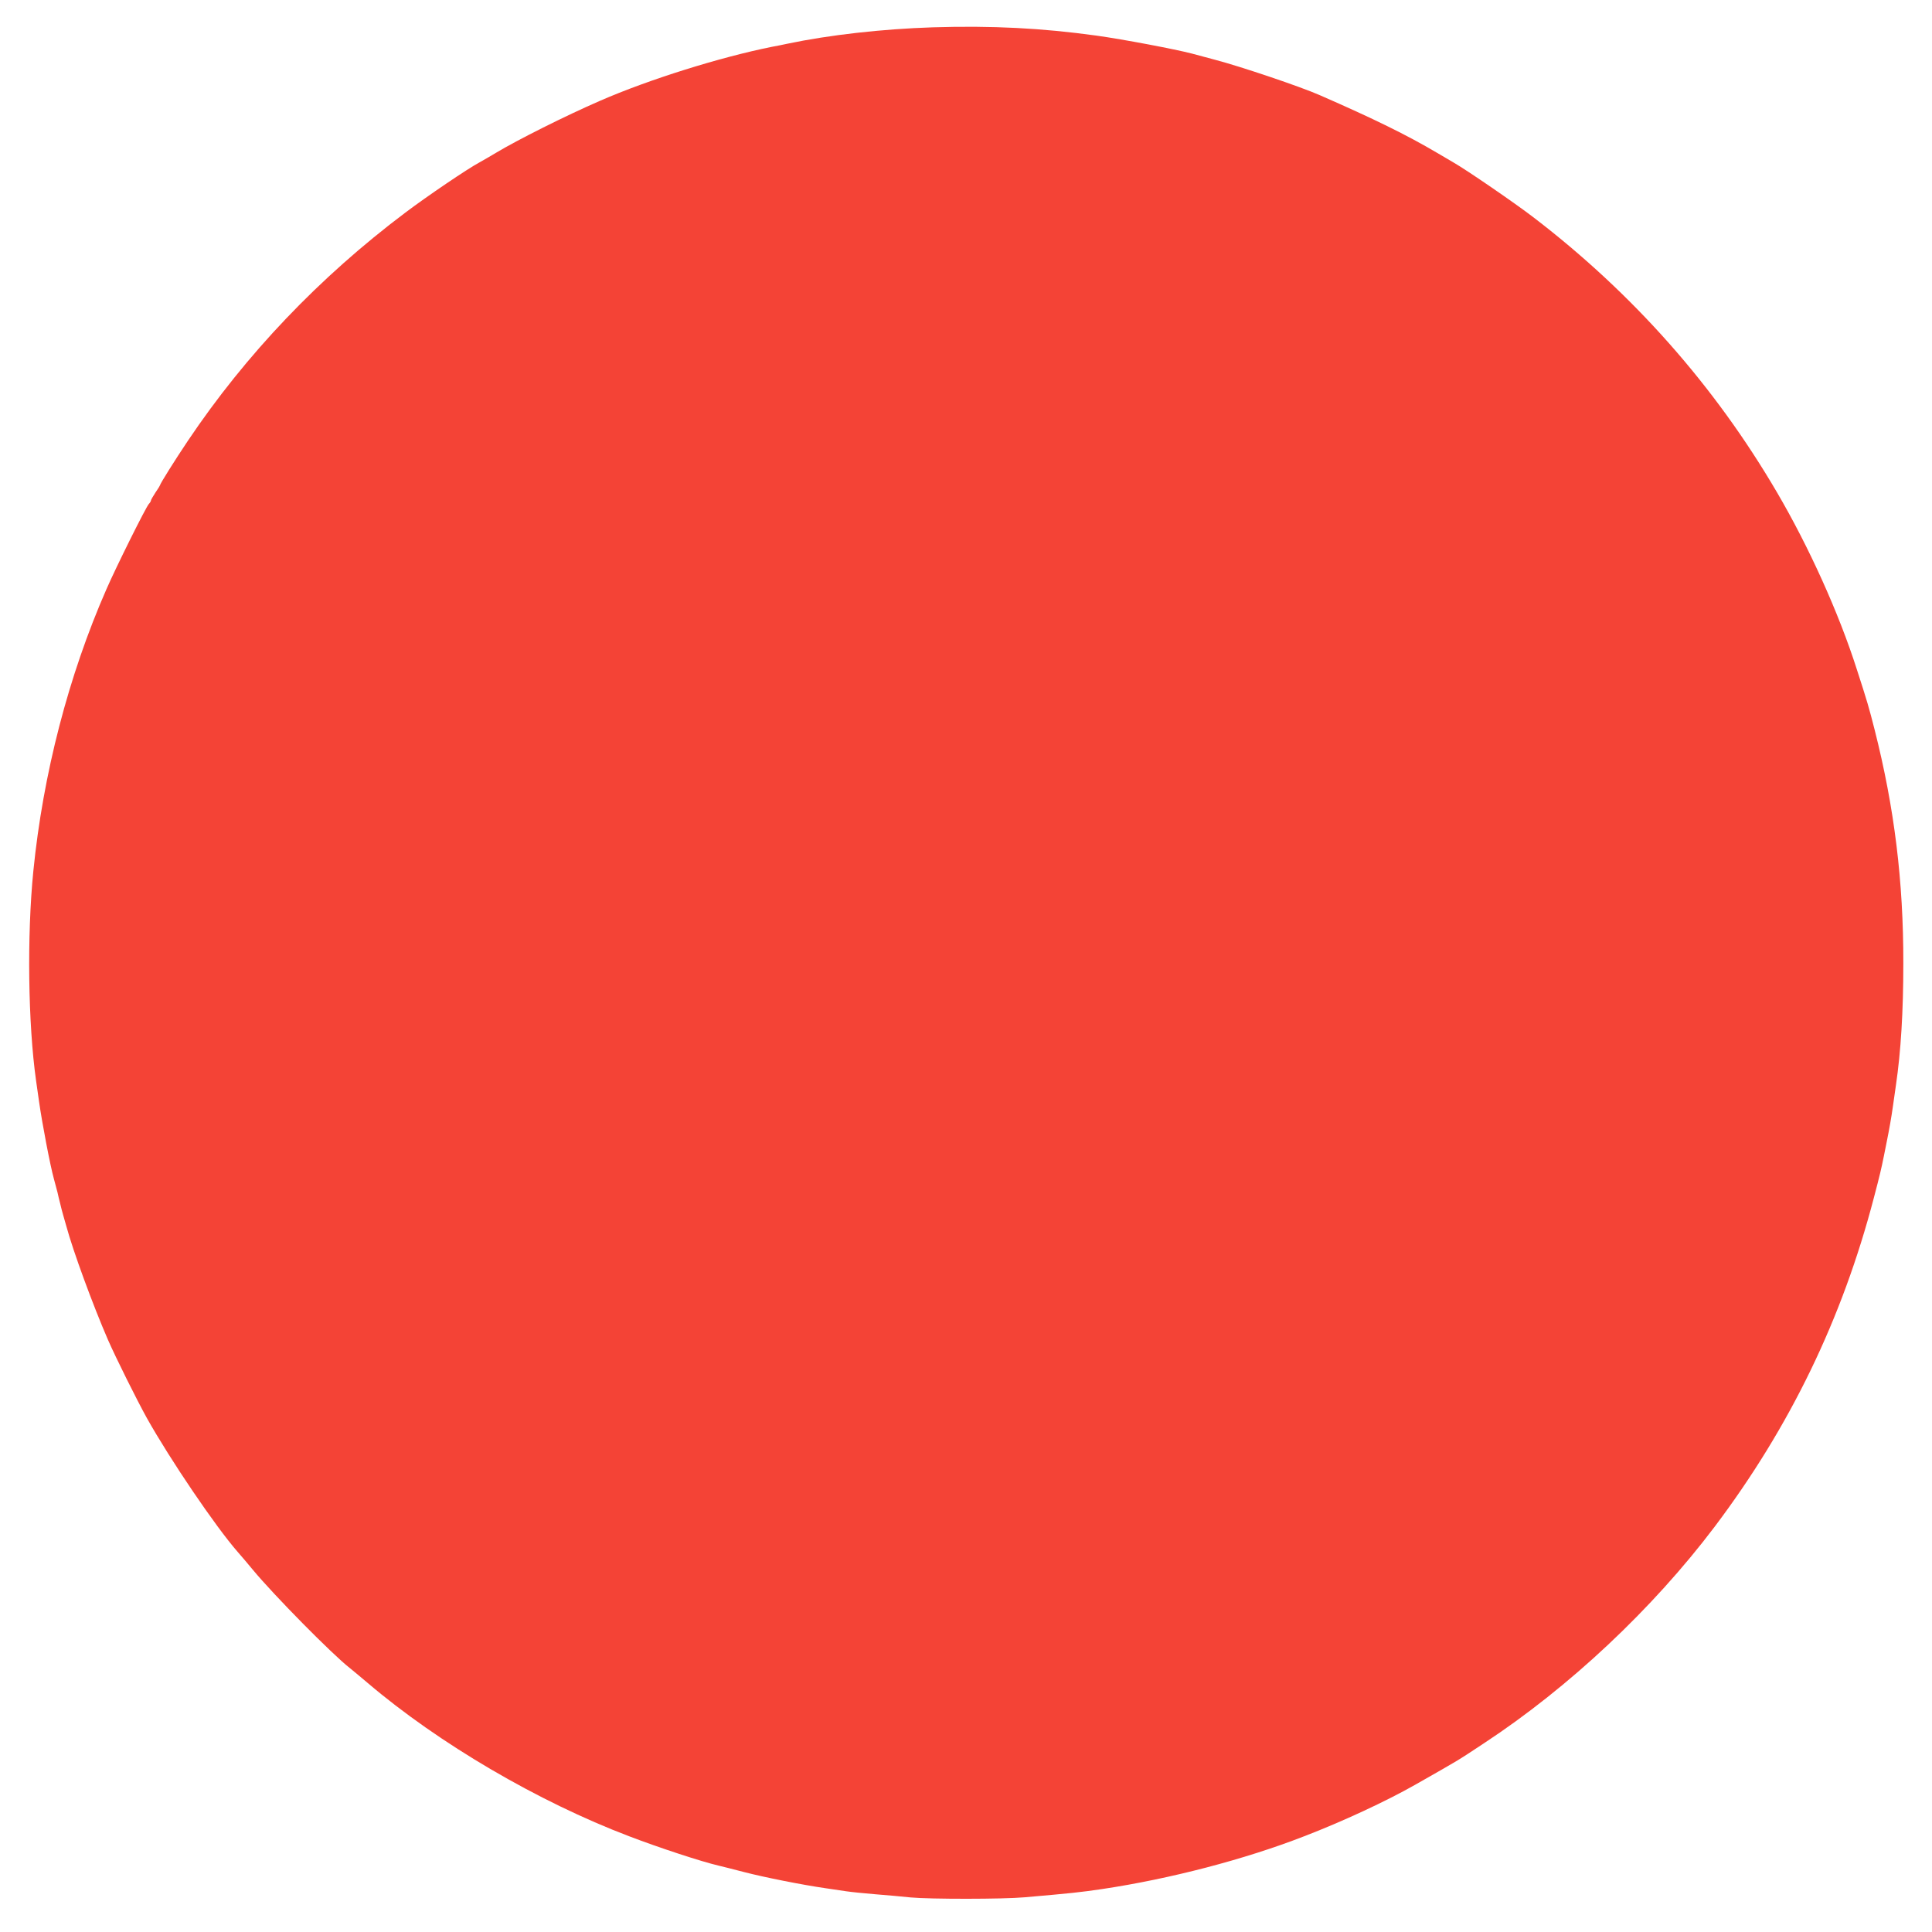 <?xml version="1.0" standalone="no"?>
<!DOCTYPE svg PUBLIC "-//W3C//DTD SVG 20010904//EN"
 "http://www.w3.org/TR/2001/REC-SVG-20010904/DTD/svg10.dtd">
<svg version="1.0" xmlns="http://www.w3.org/2000/svg"
 width="1280pt" height="1280pt" viewBox="0 0 1280 1280"
 preserveAspectRatio="xMidYMid meet">
<g transform="translate(0,1280) scale(0.1,-0.1)"
fill="#f44336" stroke="none">
<path d="M6180 12619 c-335 -11 -684 -50 -965 -109 -22 -5 -67 -14 -100 -20
-340 -68 -815 -216 -1140 -358 -226 -98 -547 -259 -690 -345 -33 -20 -80 -47
-105 -61 -81 -43 -352 -227 -495 -335 -569 -428 -1056 -939 -1440 -1511 -86
-128 -185 -286 -185 -295 0 -2 -13 -24 -30 -48 -16 -25 -30 -48 -30 -53 0 -4
-6 -15 -14 -23 -21 -24 -216 -416 -281 -565 -251 -572 -420 -1225 -484 -1866
-43 -429 -35 -1014 18 -1390 5 -36 14 -99 20 -140 20 -141 73 -420 98 -510 8
-30 19 -71 24 -90 4 -19 12 -53 18 -75 5 -22 14 -57 20 -77 6 -21 15 -53 20
-70 45 -167 176 -523 276 -754 54 -123 191 -398 258 -519 154 -275 455 -719
601 -886 23 -26 68 -79 101 -119 138 -167 527 -561 641 -650 17 -14 72 -59
120 -100 471 -401 1130 -787 1733 -1016 204 -78 480 -168 591 -194 19 -4 96
-24 170 -43 131 -34 386 -85 540 -107 41 -6 102 -15 135 -20 33 -5 121 -14
195 -20 74 -6 179 -15 233 -21 130 -12 611 -12 756 1 310 27 367 33 516 55
446 67 939 195 1335 349 255 98 545 233 735 341 297 169 270 152 456 275 566
372 1118 891 1529 1435 499 662 845 1376 1055 2180 40 152 49 191 66 275 6 30
15 73 19 95 17 84 31 163 41 235 6 41 15 104 20 140 33 224 49 490 49 806 1
545 -59 1032 -190 1549 -38 149 -48 184 -118 400 -119 373 -318 813 -529 1173
-413 706 -954 1317 -1612 1821 -122 94 -446 316 -532 365 -19 11 -68 40 -109
64 -200 118 -418 225 -775 381 -126 56 -530 192 -695 235 -52 14 -121 32 -153
41 -111 29 -453 94 -632 119 -362 50 -692 67 -1085 55z"/>
</g>
</svg>
